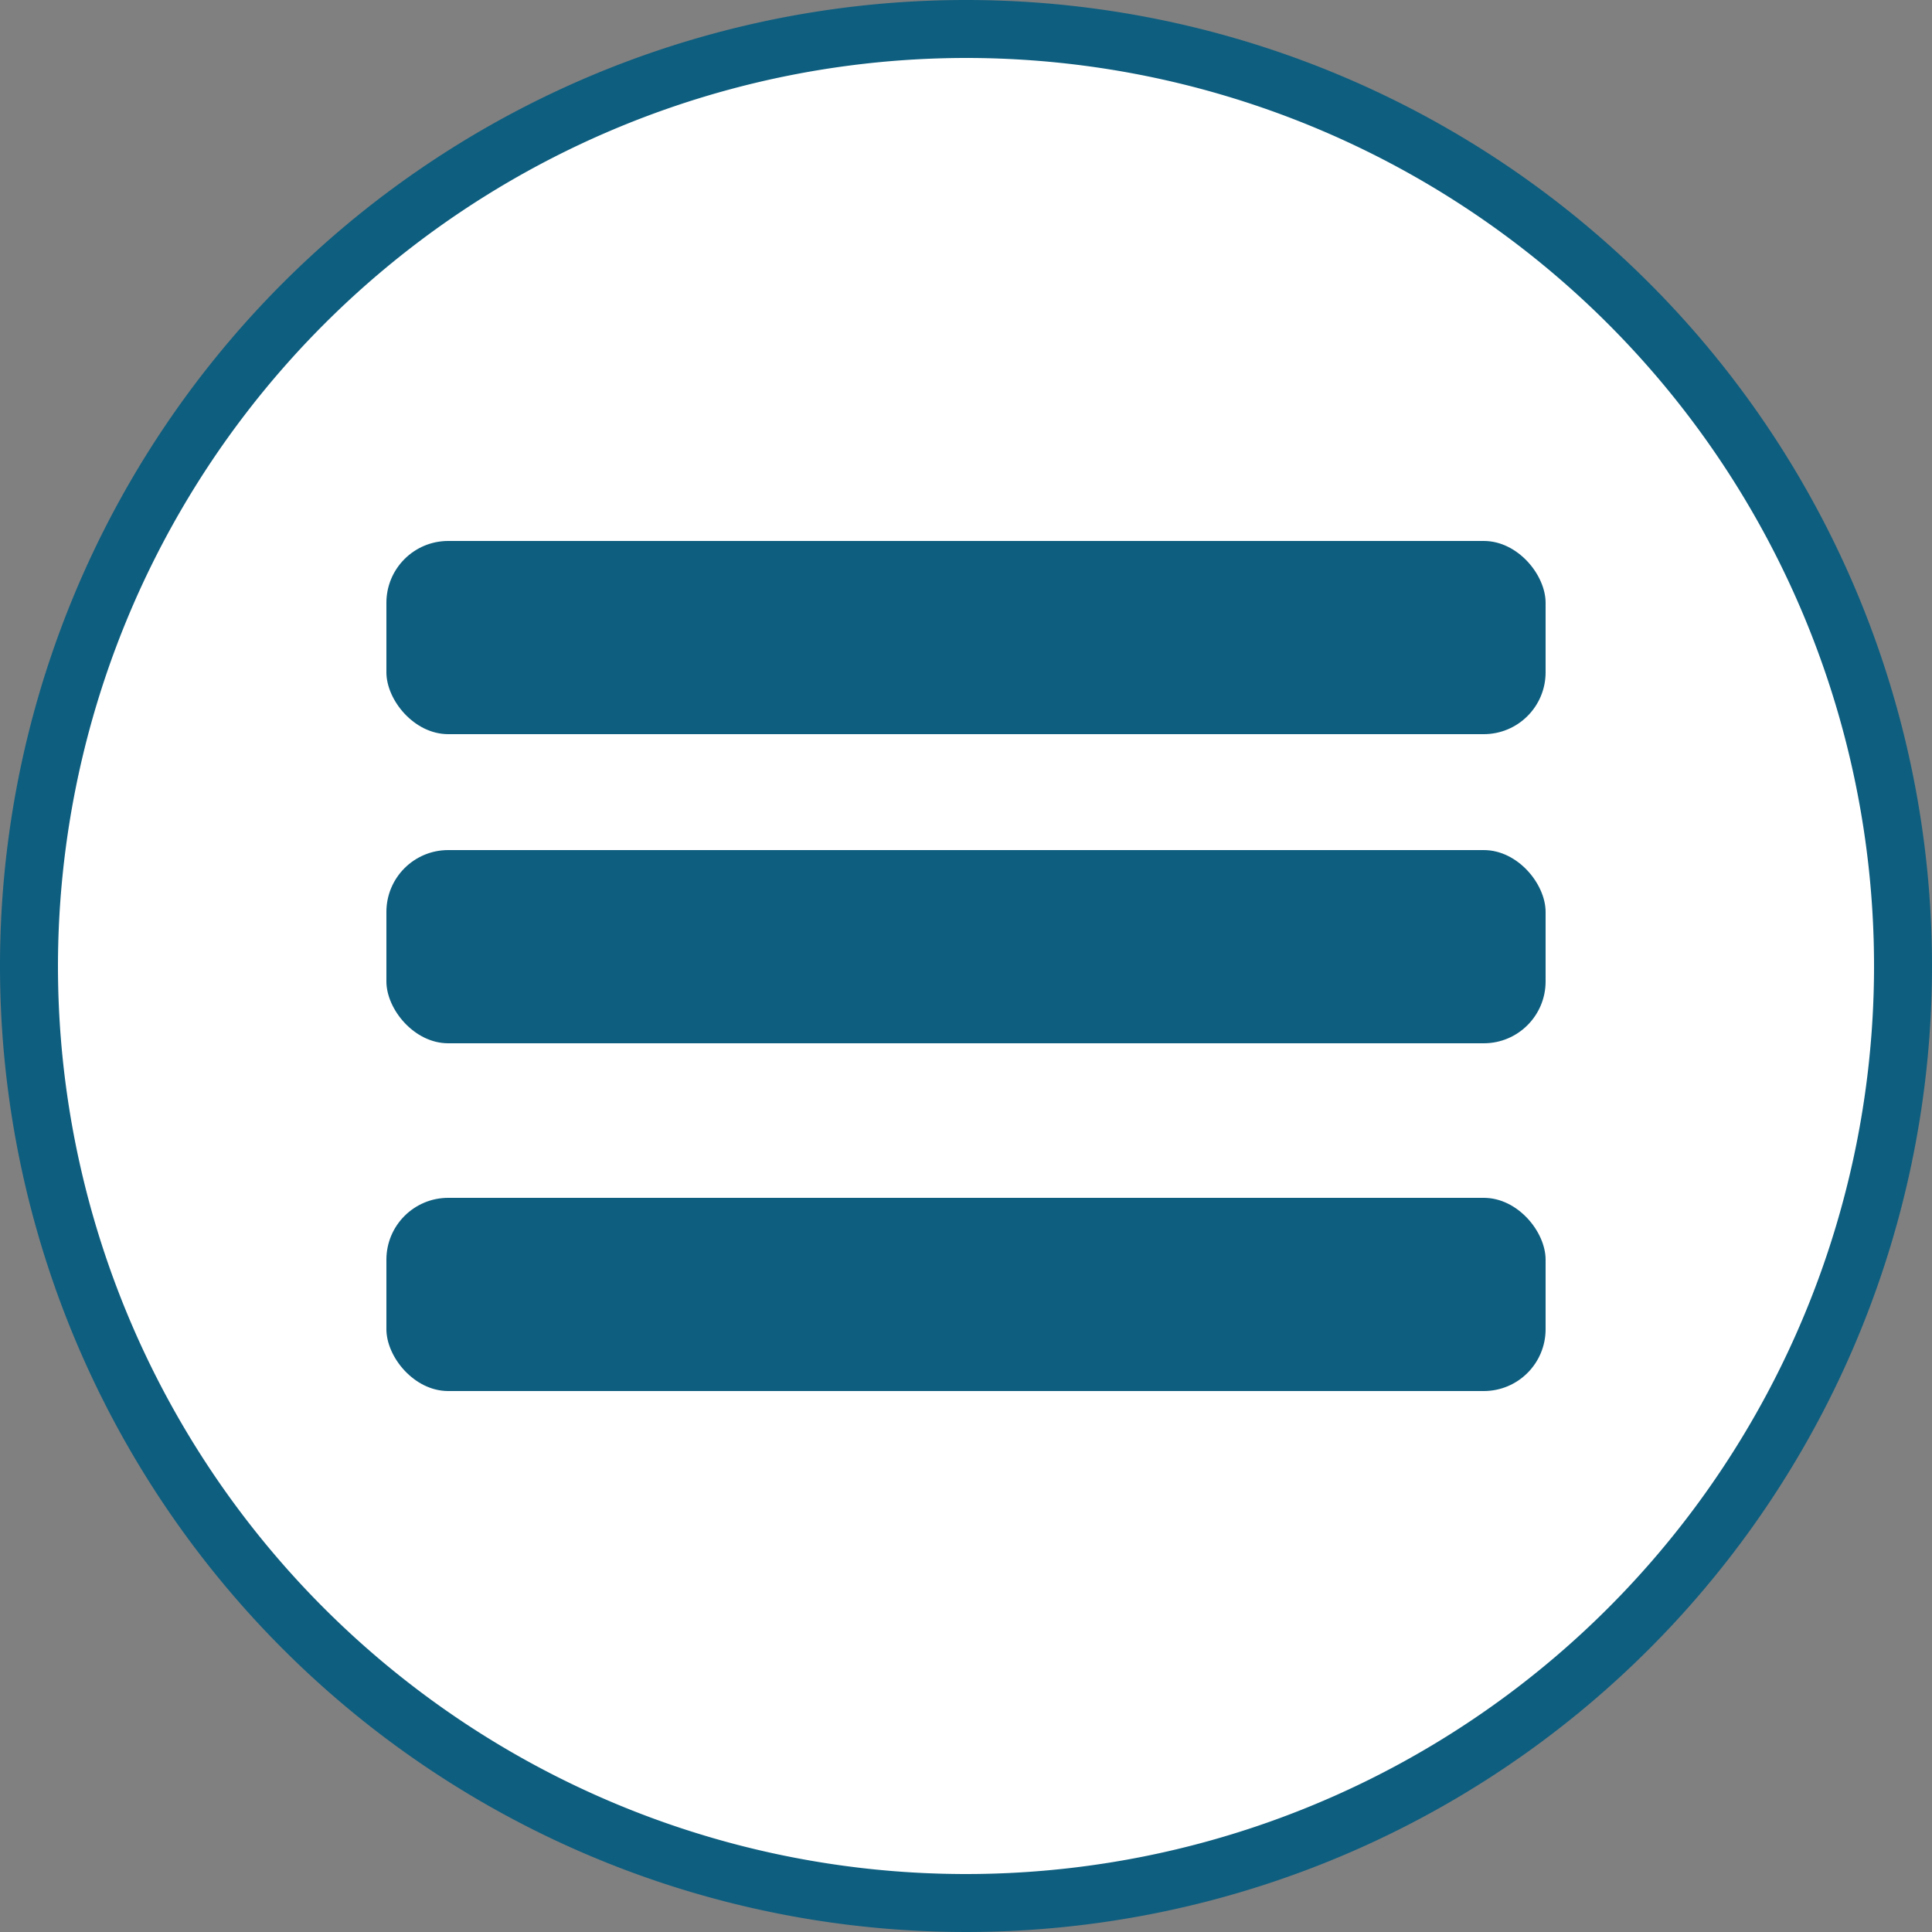 <svg id="Ebene_1" data-name="Ebene 1" xmlns="http://www.w3.org/2000/svg" viewBox="0 0 50 50"><rect x="0" y="0" width="50" height="50" fill="#808080" stroke="none"/><defs><style>.cls-1{fill:#fff;}.cls-2{fill:#0e5e7f;}</style></defs><title>menuebutton</title><circle class="cls-1" cx="25" cy="25" r="24.25"/><path class="cls-2" d="M25,1.5A23.5,23.5,0,1,1,1.5,25,23.52,23.52,0,0,1,25,1.5M25,0A25,25,0,1,0,50,25,25,25,0,0,0,25,0Z"/><rect class="cls-2" x="10" y="14" width="30" height="5" rx="1.6"/><rect class="cls-2" x="10" y="22" width="30" height="5" rx="1.6"/><rect class="cls-2" x="10" y="31" width="30" height="5" rx="1.6"/></svg>